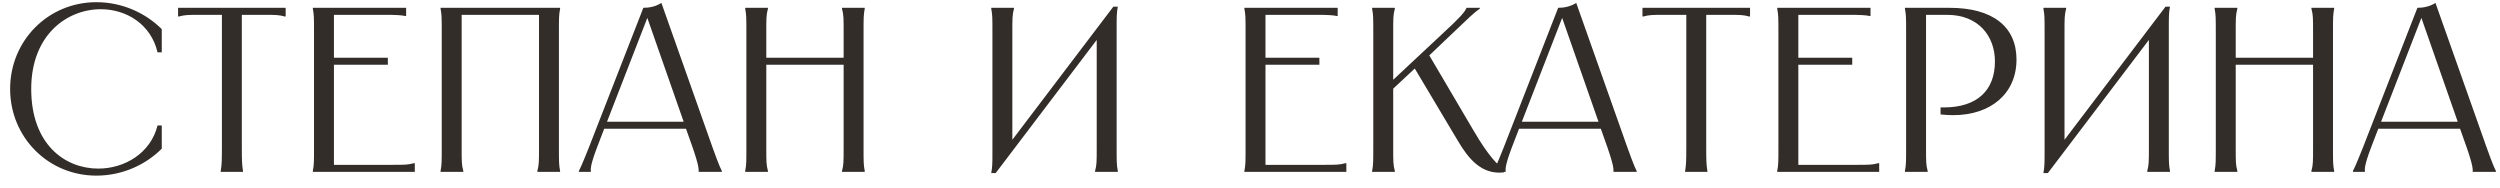 <?xml version="1.0" encoding="UTF-8"?> <svg xmlns="http://www.w3.org/2000/svg" width="160" height="12" viewBox="0 0 160 12" fill="none"><path d="M10.353 1.865V3.35H10.083C9.663 1.55 8.088 0.59 6.453 0.59C4.293 0.59 1.998 2.225 1.998 5.69C1.998 9.26 4.173 10.79 6.288 10.79C7.998 10.79 9.648 9.785 10.083 8.03H10.353V9.515C9.348 10.52 7.863 11.24 6.168 11.24C3.078 11.24 0.648 8.78 0.648 5.69C0.648 2.6 3.078 0.14 6.168 0.14C7.863 0.14 9.348 0.86 10.353 1.865Z" fill="#322D29"></path><path d="M11.397 0.5H18.282V1.055H18.222C17.832 0.95 17.652 0.95 16.857 0.95H15.477V9.425C15.477 10.325 15.492 10.535 15.537 10.835L15.552 10.94V11H14.127V10.94L14.142 10.835C14.187 10.535 14.202 10.325 14.202 9.425V0.95H12.822C12.027 0.95 11.847 0.95 11.457 1.055H11.397V0.5Z" fill="#322D29"></path><path d="M20.022 0.5H25.992V1.025H25.947C25.647 0.965 25.362 0.95 24.567 0.95H21.372V3.695H24.822V4.145H21.372V10.55H24.972C25.917 10.55 26.097 10.55 26.487 10.445H26.547V11H20.022V10.94C20.097 10.55 20.097 10.37 20.097 9.425V2.075C20.097 1.13 20.097 0.95 20.022 0.56V0.5Z" fill="#322D29"></path><path d="M28.196 0.5H35.846V0.56C35.771 0.95 35.771 1.13 35.771 2.075V9.425C35.771 10.37 35.771 10.55 35.846 10.94V11H34.391V10.94C34.496 10.55 34.496 10.37 34.496 9.425V0.95H29.546V9.425C29.546 10.37 29.546 10.55 29.651 10.94V11H28.196V10.94C28.271 10.55 28.271 10.37 28.271 9.425V2.075C28.271 1.13 28.271 0.95 28.196 0.56V0.5Z" fill="#322D29"></path><path d="M41.174 0.5C41.534 0.5 41.969 0.425 42.329 0.185L45.599 9.425C46.049 10.685 46.154 10.85 46.199 10.94V11H44.714V10.94C44.714 10.85 44.759 10.685 44.324 9.425L43.904 8.24H38.669L38.219 9.41C37.739 10.67 37.814 10.85 37.814 10.94V11H37.049V10.94C37.094 10.85 37.199 10.67 37.694 9.425L41.174 0.5ZM38.849 7.79H43.754L41.429 1.145L38.849 7.79Z" fill="#322D29"></path><path d="M53.888 0.5H55.343V0.56C55.268 0.95 55.268 1.13 55.268 2.075V9.425C55.268 10.37 55.268 10.55 55.343 10.94V11H53.888V10.94C53.993 10.55 53.993 10.37 53.993 9.425V4.145H49.043V9.425C49.043 10.37 49.043 10.55 49.148 10.94V11H47.693V10.94C47.768 10.55 47.768 10.37 47.768 9.425V2.075C47.768 1.13 47.768 0.95 47.693 0.56V0.5H49.148V0.56C49.043 0.95 49.043 1.13 49.043 2.075V3.695H53.993V2.075C53.993 1.13 53.993 0.95 53.888 0.56V0.5Z" fill="#322D29"></path><path d="M63.44 0.5H64.895V0.56C64.79 0.95 64.79 1.13 64.79 2.075V8.945L71.255 0.425H71.54C71.465 0.83 71.465 1.07 71.465 1.85V9.425C71.465 10.37 71.465 10.55 71.54 10.94V11H70.085V10.94C70.19 10.55 70.19 10.37 70.19 9.425V2.555L63.725 11.075H63.44C63.515 10.67 63.515 10.43 63.515 9.65V2.075C63.515 1.13 63.515 0.95 63.44 0.56V0.5Z" fill="#322D29"></path><path d="M79.641 0.5H85.611V1.025H85.566C85.266 0.965 84.981 0.95 84.186 0.95H80.991V3.695H84.441V4.145H80.991V10.55H84.591C85.536 10.55 85.716 10.55 86.106 10.445H86.166V11H79.641V10.94C79.716 10.55 79.716 10.37 79.716 9.425V2.075C79.716 1.13 79.716 0.95 79.641 0.56V0.5Z" fill="#322D29"></path><path d="M87.815 0.5H89.27V0.56C89.165 0.95 89.165 1.13 89.165 2.075V5.105L92.405 2.075C93.35 1.205 93.71 0.815 93.83 0.56L93.86 0.5H94.715V0.545C94.31 0.83 93.95 1.19 93.02 2.075L91.475 3.545L94.31 8.36C95.285 10.025 95.915 10.655 96.275 10.805L96.26 11.03C94.805 11.21 93.95 10.115 93.29 8.99L90.545 4.385L89.165 5.675V9.425C89.165 10.37 89.165 10.55 89.27 10.94V11H87.815V10.94C87.89 10.55 87.89 10.37 87.89 9.425V2.075C87.89 1.13 87.89 0.95 87.815 0.56V0.5Z" fill="#322D29"></path><path d="M99.723 0.5C100.083 0.5 100.518 0.425 100.878 0.185L104.148 9.425C104.598 10.685 104.703 10.85 104.748 10.94V11H103.263V10.94C103.263 10.85 103.308 10.685 102.873 9.425L102.453 8.24H97.218L96.768 9.41C96.288 10.67 96.363 10.85 96.363 10.94V11H95.598V10.94C95.643 10.85 95.748 10.67 96.243 9.425L99.723 0.5ZM97.398 7.79H102.303L99.978 1.145L97.398 7.79Z" fill="#322D29"></path><path d="M105.118 0.5H112.003V1.055H111.943C111.553 0.95 111.373 0.95 110.578 0.95H109.198V9.425C109.198 10.325 109.213 10.535 109.258 10.835L109.273 10.94V11H107.848V10.94L107.863 10.835C107.908 10.535 107.923 10.325 107.923 9.425V0.95H106.543C105.748 0.95 105.568 0.95 105.178 1.055H105.118V0.5Z" fill="#322D29"></path><path d="M113.743 0.5H119.713V1.025H119.668C119.368 0.965 119.083 0.95 118.288 0.95H115.093V3.695H118.543V4.145H115.093V10.55H118.693C119.638 10.55 119.818 10.55 120.208 10.445H120.268V11H113.743V10.94C113.818 10.55 113.818 10.37 113.818 9.425V2.075C113.818 1.13 113.818 0.95 113.743 0.56V0.5Z" fill="#322D29"></path><path d="M124.766 0.5C127.511 0.5 129.056 1.685 129.056 3.815C129.056 5.975 127.421 7.37 125.006 7.37C124.751 7.37 124.481 7.355 124.196 7.325V6.875H124.406C126.521 6.875 127.676 5.795 127.676 3.935C127.676 2.315 126.626 0.95 124.616 0.95H123.266V9.425C123.266 10.37 123.266 10.55 123.371 10.94V11H121.916V10.94C121.991 10.55 121.991 10.37 121.991 9.425V2.075C121.991 1.13 121.991 0.95 121.916 0.56V0.5H124.766Z" fill="#322D29"></path><path d="M130.779 0.5H132.234V0.56C132.129 0.95 132.129 1.13 132.129 2.075V8.945L138.594 0.425H138.879C138.804 0.83 138.804 1.07 138.804 1.85V9.425C138.804 10.37 138.804 10.55 138.879 10.94V11H137.424V10.94C137.529 10.55 137.529 10.37 137.529 9.425V2.555L131.064 11.075H130.779C130.854 10.67 130.854 10.43 130.854 9.65V2.075C130.854 1.13 130.854 0.95 130.779 0.56V0.5Z" fill="#322D29"></path><path d="M147.931 0.5H149.386V0.56C149.311 0.95 149.311 1.13 149.311 2.075V9.425C149.311 10.37 149.311 10.55 149.386 10.94V11H147.931V10.94C148.036 10.55 148.036 10.37 148.036 9.425V4.145H143.086V9.425C143.086 10.37 143.086 10.55 143.191 10.94V11H141.736V10.94C141.811 10.55 141.811 10.37 141.811 9.425V2.075C141.811 1.13 141.811 0.95 141.736 0.56V0.5H143.191V0.56C143.086 0.95 143.086 1.13 143.086 2.075V3.695H148.036V2.075C148.036 1.13 148.036 0.95 147.931 0.56V0.5Z" fill="#322D29"></path><path d="M154.714 0.5C155.074 0.5 155.509 0.425 155.869 0.185L159.139 9.425C159.589 10.685 159.694 10.85 159.739 10.94V11H158.254V10.94C158.254 10.85 158.299 10.685 157.864 9.425L157.444 8.24H152.209L151.759 9.41C151.279 10.67 151.354 10.85 151.354 10.94V11H150.589V10.94C150.634 10.85 150.739 10.67 151.234 9.425L154.714 0.5ZM152.389 7.79H157.294L154.969 1.145L152.389 7.79Z" fill="#322D29"></path></svg> 